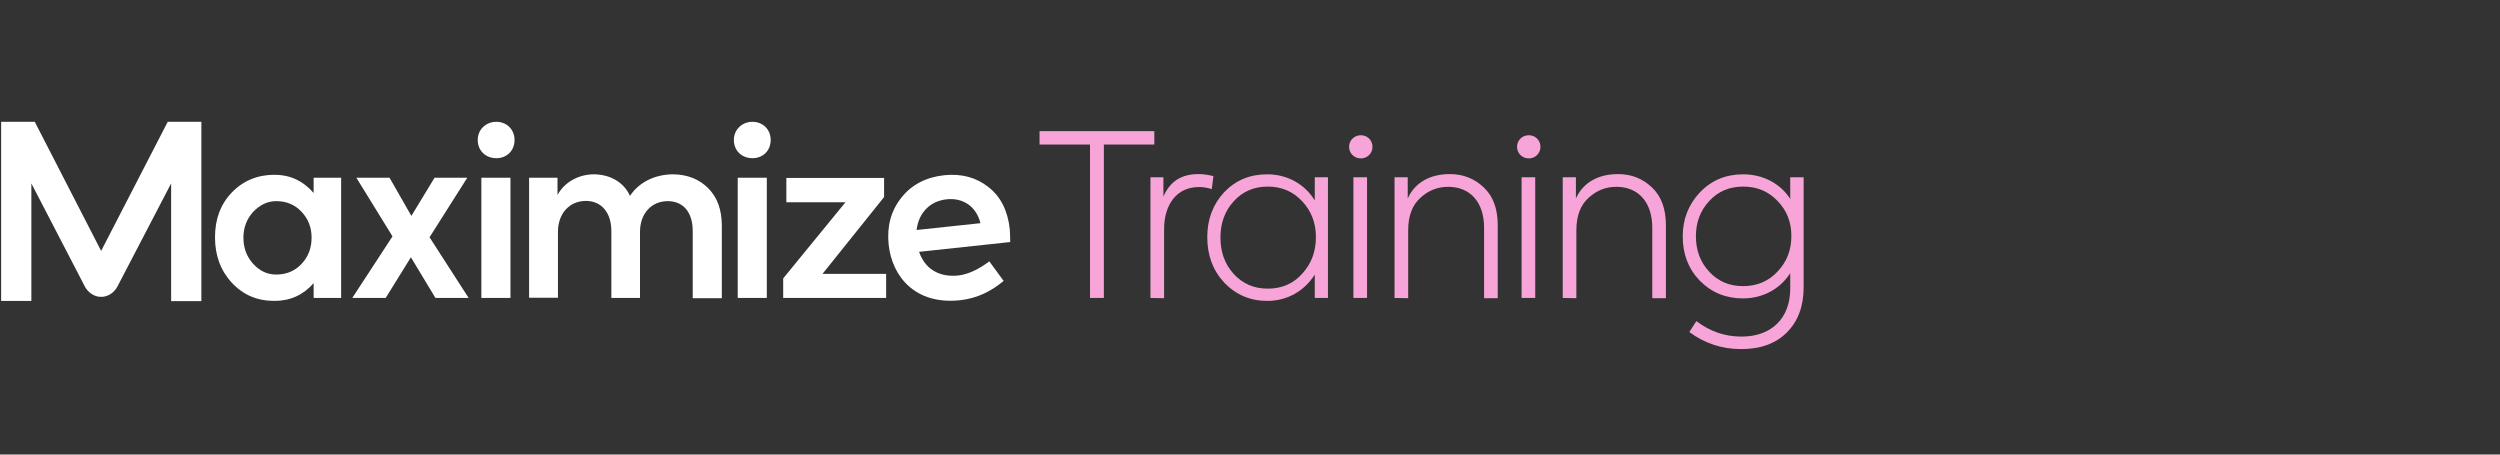 <?xml version="1.0" encoding="utf-8"?>
<!-- Generator: Adobe Illustrator 24.1.2, SVG Export Plug-In . SVG Version: 6.00 Build 0)  -->
<svg version="1.1" id="Livello_1" xmlns="http://www.w3.org/2000/svg" xmlns:xlink="http://www.w3.org/1999/xlink" x="0px" y="0px"
	 viewBox="0 0 1100 200" style="enable-background:new 0 0 1100 200;" xml:space="preserve">
<rect x="0" y="0" width="1100" height="200" fill="#333333" stroke="none"/>
<style type="text/css">
	.st0{fill:#F7A4D9;}
	.st1{fill:#FFFFFF;}
</style>
<g>
	<g>
		<path class="st0" d="M479.6,63.6h-22.2v-5.9h50.5v5.9h-22.2v67.5h-6.1L479.6,63.6L479.6,63.6z"/>
		<path class="st0" d="M506.2,131.1V78h5.7v8.5c2.9-6.7,7.9-9.9,15.4-9.9c2.1,0,4.3,0.3,6.6,0.9l-0.7,5.7c-1.9-0.6-3.8-0.9-5.7-0.9
			c-9.6,0-15.3,7.5-15.3,18.6v30.3L506.2,131.1L506.2,131.1z"/>
		<path class="st0" d="M578.5,78h5.8v53.1h-5.8v-10.3c-4.5,7.2-12.1,11.6-20.9,11.6c-7.5,0-13.8-2.7-18.9-8
			c-5.1-5.5-7.5-12.1-7.5-20.1c0-7.8,2.5-14.4,7.4-19.7c5.1-5.3,11.3-7.9,19-7.9c8.8,0,16.5,4.3,20.9,11.5V78z M573,120.4
			c4-4.4,6-9.7,6-16.1c0-6.2-2-11.4-6-15.7c-4-4.3-9-6.5-15.2-6.5c-6.1,0-11.1,2.2-15,6.5s-5.8,9.6-5.8,15.9c0,6.4,1.9,11.7,5.8,16
			c3.9,4.3,8.9,6.5,15,6.5C564,127,569.1,124.8,573,120.4z"/>
		<path class="st0" d="M593.6,64.6c0-2.9,2.3-5.1,5.2-5.1c2.8,0,5.1,2.2,5.1,5.1c0,2.9-2.3,5.1-5.1,5.1
			C595.9,69.7,593.6,67.5,593.6,64.6z M601.5,131.1h-6V78h6V131.1z"/>
		<path class="st0" d="M613.6,131.1V78h5.8v9.3c3.2-7,9.8-10.7,18.5-10.7c6,0,10.9,2,15,5.9s6.1,9.4,6.1,16.6v32.1h-6v-31
			c0-11.1-6-18-15.8-18c-4.7,0-8.7,1.6-12.3,4.9c-3.5,3.2-5.3,7.9-5.3,14.3v29.8L613.6,131.1L613.6,131.1z"/>
		<path class="st0" d="M667.5,64.6c0-2.9,2.3-5.1,5.2-5.1c2.8,0,5.1,2.2,5.1,5.1c0,2.9-2.3,5.1-5.1,5.1
			C669.8,69.7,667.5,67.5,667.5,64.6z M675.5,131.1h-6V78h6V131.1z"/>
		<path class="st0" d="M687.6,131.1V78h5.8v9.3c3.2-7,9.8-10.7,18.5-10.7c6,0,10.9,2,15,5.9s6.1,9.4,6.1,16.6v32.1h-6v-31
			c0-11.1-6-18-15.8-18c-4.7,0-8.7,1.6-12.3,4.9c-3.5,3.2-5.3,7.9-5.3,14.3v29.8L687.6,131.1L687.6,131.1z"/>
		<path class="st0" d="M787.6,78h6v48.4c0,8.4-2.5,15-7.4,19.9c-4.9,4.9-11.6,7.3-20.1,7.3s-16-2.5-22.8-7.5l3.1-4.8
			c6.1,4.6,12.6,6.8,19.9,6.8c13.2,0,21.4-8.1,21.4-21.1v-6.8c-4.5,7-12.1,11.1-20.8,11.1c-7.5,0-13.9-2.6-19-7.8
			c-5.1-5.3-7.5-11.8-7.5-19.5s2.6-14.1,7.6-19.4c5.1-5.3,11.4-7.9,19-7.9c8.7,0,16.3,4,20.7,10.8V78H787.6z M782.1,119.5
			c4.1-4.3,6.1-9.4,6.1-15.7c0-6.1-2-11.2-6.1-15.4c-4-4.2-9-6.3-15.1-6.3s-11,2.1-14.9,6.3c-3.9,4.2-5.9,9.3-5.9,15.6
			s2,11.4,5.9,15.6s8.8,6.3,14.9,6.3C773,125.9,778.1,123.8,782.1,119.5z"/>
	</g>
	<g>
		<path class="st1" d="M138,78.2h12.1v52.9H138v-6.5c-4.6,5.2-10.3,7.8-17.2,7.8c-7.6,0-13.8-2.6-18.8-8c-5-5.4-7.4-12.1-7.4-20
			S97,89.9,102,84.7s11.3-7.8,18.8-7.8c6.7,0,12.5,2.6,17.2,8V78.2z M132.7,93.2c-2.9-3.1-6.6-4.7-11.2-4.7c-3.7,0-7.1,1.6-10.1,4.7
			c-2.8,3.1-4.3,6.9-4.3,11.4c0,4.6,1.5,8.4,4.3,11.5c2.9,3.1,6.1,4.7,10.1,4.7c4.6,0,8.3-1.6,11.2-4.7s4.4-6.9,4.4-11.5
			C137.1,100.2,135.7,96.4,132.7,93.2z"/>
		<path class="st1" d="M206.2,131.1h-14.6l-10.8-17.9l-11.1,17.9H155l17.7-27.1l-15.9-25.8h14.6L181,95l10.2-16.8h14.4L189,104.4
			L206.2,131.1z"/>
		<path class="st1" d="M210.2,61.6c0-4.6,3.6-8,8.2-8c4.6,0,8,3.4,8,8c0,4.7-3.4,8-8,8C213.7,69.6,210.2,66.3,210.2,61.6z
			 M224.6,131.1h-12.8V78.2h12.8V131.1z"/>
		<path class="st1" d="M311.6,82.8c4,4,6,9.5,6,16.5v31.9h-12.8v-29.5c0-8.6-4.4-13.2-11-13.2c-7.1,0-12.2,5.4-12.2,13.5v29.1H269
			v-29.4c0-8.3-4.5-13.3-11.2-13.3c-7.1,0-12.3,5.4-12.3,13.6v29h-12.7V78.2h12.5v7.6c3-5.6,9.2-9.1,16.1-9.1
			c6.9,0.1,13,3.3,15.8,9.5c3.8-5.9,10.9-9.5,19-9.5C302.5,76.8,307.6,78.8,311.6,82.8z"/>
		<path class="st1" d="M322.9,61.6c0-4.6,3.6-8,8.2-8s8,3.4,8,8c0,4.7-3.4,8-8,8C326.4,69.6,322.9,66.3,322.9,61.6z M337.4,131.1
			h-12.8V78.2h12.8V131.1z"/>
		<path class="st1" d="M361.9,120.5h28v10.6h-45.3v-8.6L372,89h-26V78.3h43v8.4L361.9,120.5z"/>
		<path class="st1" d="M73.8,53.6l-29.3,56.8l0,0l0,0L15.3,53.6H0.5v78.8h13.3V80.7L37.3,126c1.3,2.5,3.7,4.3,6.5,4.6
			c0.2,0,0.5,0,0.7,0s0.5,0,0.7,0c2.8-0.3,5.2-2.1,6.5-4.6l23.6-45.3v51.8h13.3V53.6H73.8L73.8,53.6z"/>
		<path class="st1" d="M435.3,115c-4,3-8.7,5.6-13.5,6.2c-9,1-15-3.3-17.4-10.4l40.1-4.3c0-2.4-0.1-4.2-0.2-5.7
			c-0.9-8.1-4-14.3-9.4-18.5c-5.3-4.2-11.8-6-19.5-5.2c-8,0.9-14.4,4.2-18.9,10c-4.5,5.7-6.3,12.5-5.5,20.5
			c1.5,14,11.6,26.6,31.4,24.5c7.6-0.8,13.8-4,19.2-8.5L435.3,115z M416.5,87.7c7.3-0.8,13.1,3.2,14.9,10.5l-28.1,3
			C404.2,93.6,409.2,88.5,416.5,87.7z"/>
	</g>
</g>
</svg>
